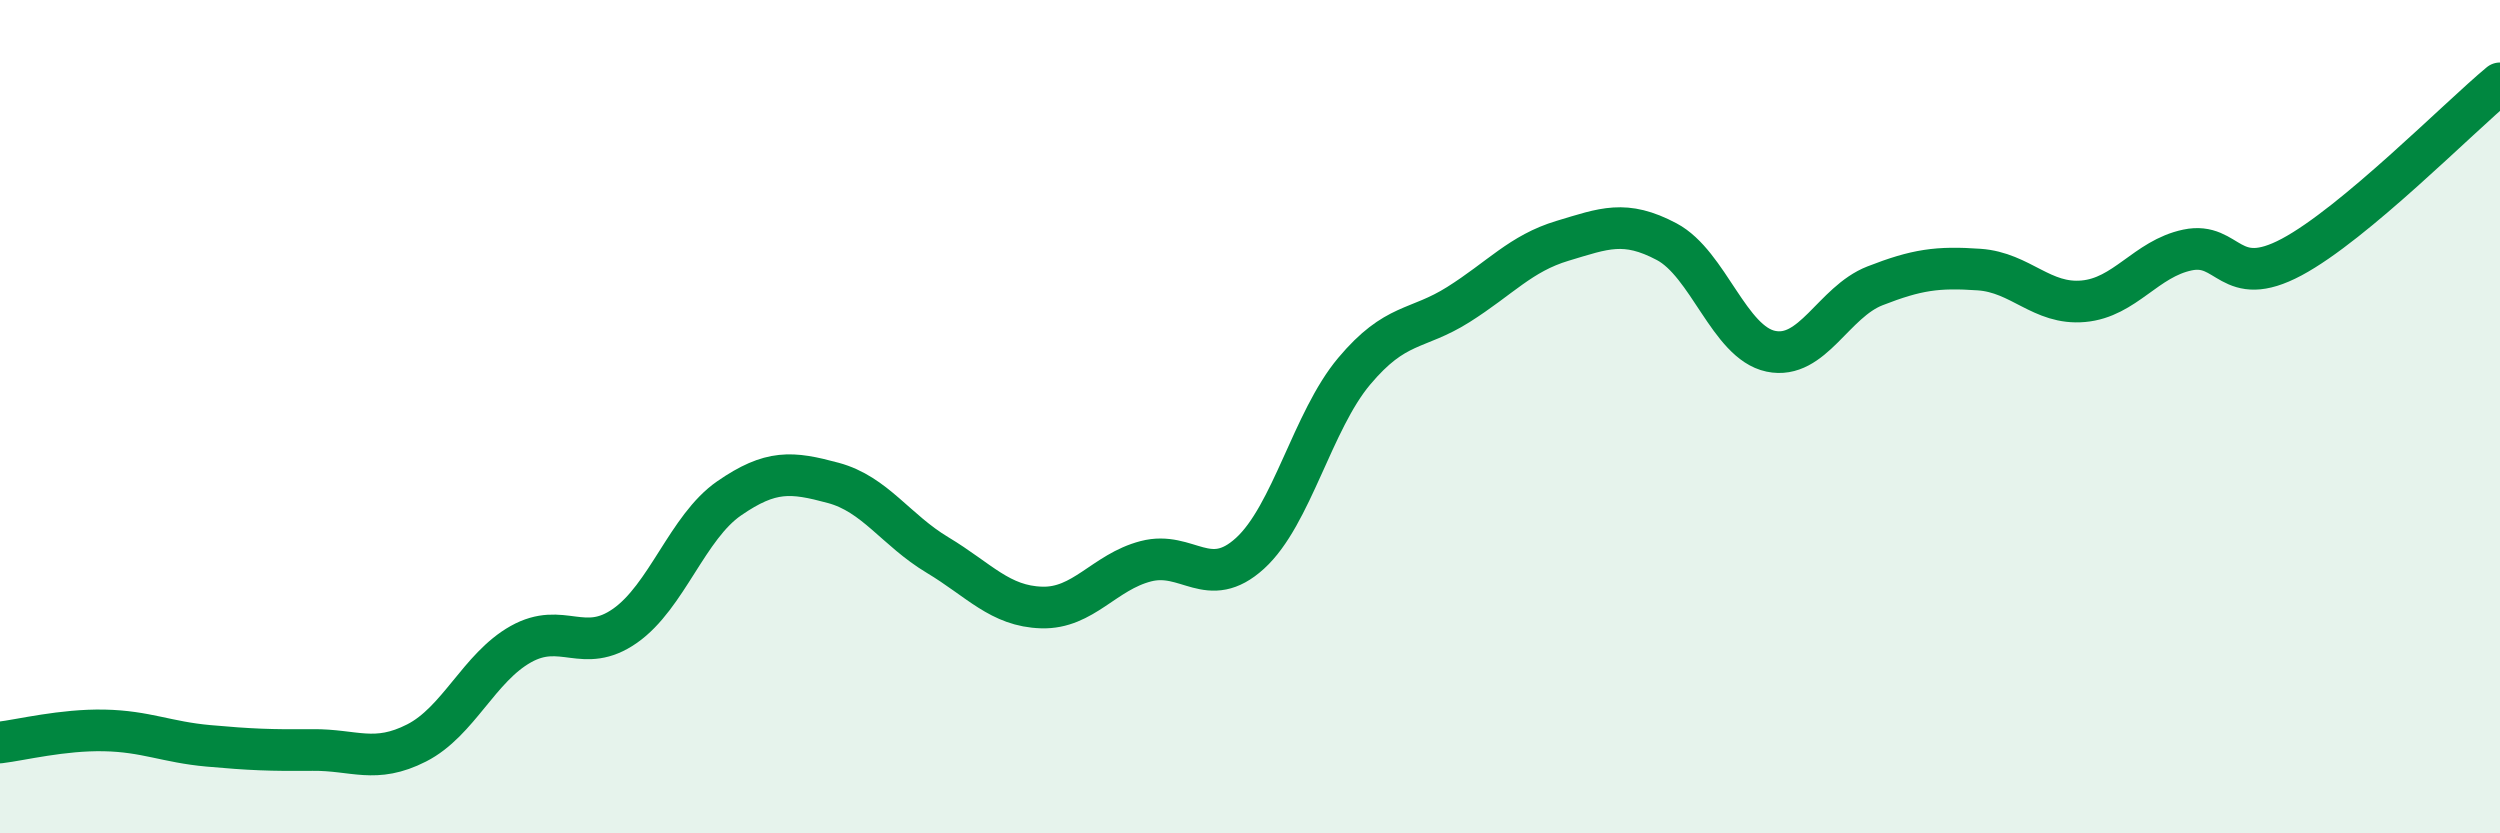 
    <svg width="60" height="20" viewBox="0 0 60 20" xmlns="http://www.w3.org/2000/svg">
      <path
        d="M 0,17.82 C 0.5,17.76 1.5,17.51 2.5,17.53 C 3.5,17.55 4,17.81 5,17.9 C 6,17.99 6.5,18.01 7.5,18 C 8.5,17.99 9,18.34 10,17.83 C 11,17.32 11.5,16.02 12.5,15.46 C 13.5,14.9 14,15.72 15,15.02 C 16,14.32 16.5,12.65 17.5,11.96 C 18.5,11.27 19,11.32 20,11.59 C 21,11.86 21.5,12.72 22.5,13.32 C 23.5,13.92 24,14.55 25,14.58 C 26,14.61 26.5,13.73 27.5,13.47 C 28.5,13.21 29,14.19 30,13.28 C 31,12.37 31.5,10.1 32.5,8.91 C 33.5,7.72 34,7.94 35,7.31 C 36,6.68 36.5,6.08 37.5,5.78 C 38.5,5.48 39,5.27 40,5.8 C 41,6.33 41.5,8.22 42.5,8.43 C 43.5,8.64 44,7.25 45,6.86 C 46,6.47 46.5,6.4 47.5,6.47 C 48.5,6.54 49,7.32 50,7.23 C 51,7.14 51.5,6.21 52.5,6 C 53.5,5.79 53.5,6.97 55,6.17 C 56.5,5.37 59,2.83 60,2L60 20L0 20Z"
        fill="#008740"
        opacity="0.1"
        stroke-linecap="round"
        stroke-linejoin="round"
      />
      <path
        d="M 0,17.82 C 0.5,17.76 1.5,17.51 2.5,17.53 C 3.5,17.55 4,17.81 5,17.9 C 6,17.99 6.5,18.01 7.5,18 C 8.5,17.99 9,18.34 10,17.83 C 11,17.32 11.5,16.02 12.5,15.46 C 13.5,14.9 14,15.72 15,15.02 C 16,14.32 16.5,12.65 17.5,11.96 C 18.5,11.27 19,11.32 20,11.59 C 21,11.86 21.5,12.72 22.5,13.32 C 23.5,13.92 24,14.55 25,14.58 C 26,14.61 26.5,13.73 27.5,13.47 C 28.5,13.21 29,14.19 30,13.28 C 31,12.37 31.5,10.1 32.5,8.91 C 33.5,7.72 34,7.94 35,7.31 C 36,6.68 36.5,6.08 37.5,5.78 C 38.5,5.48 39,5.27 40,5.8 C 41,6.33 41.5,8.22 42.5,8.43 C 43.5,8.64 44,7.25 45,6.86 C 46,6.47 46.5,6.4 47.5,6.47 C 48.5,6.54 49,7.32 50,7.23 C 51,7.14 51.5,6.21 52.5,6 C 53.5,5.79 53.5,6.97 55,6.17 C 56.5,5.37 59,2.83 60,2"
        stroke="#008740"
        stroke-width="1"
        fill="none"
        stroke-linecap="round"
        stroke-linejoin="round"
      />
    </svg>
  